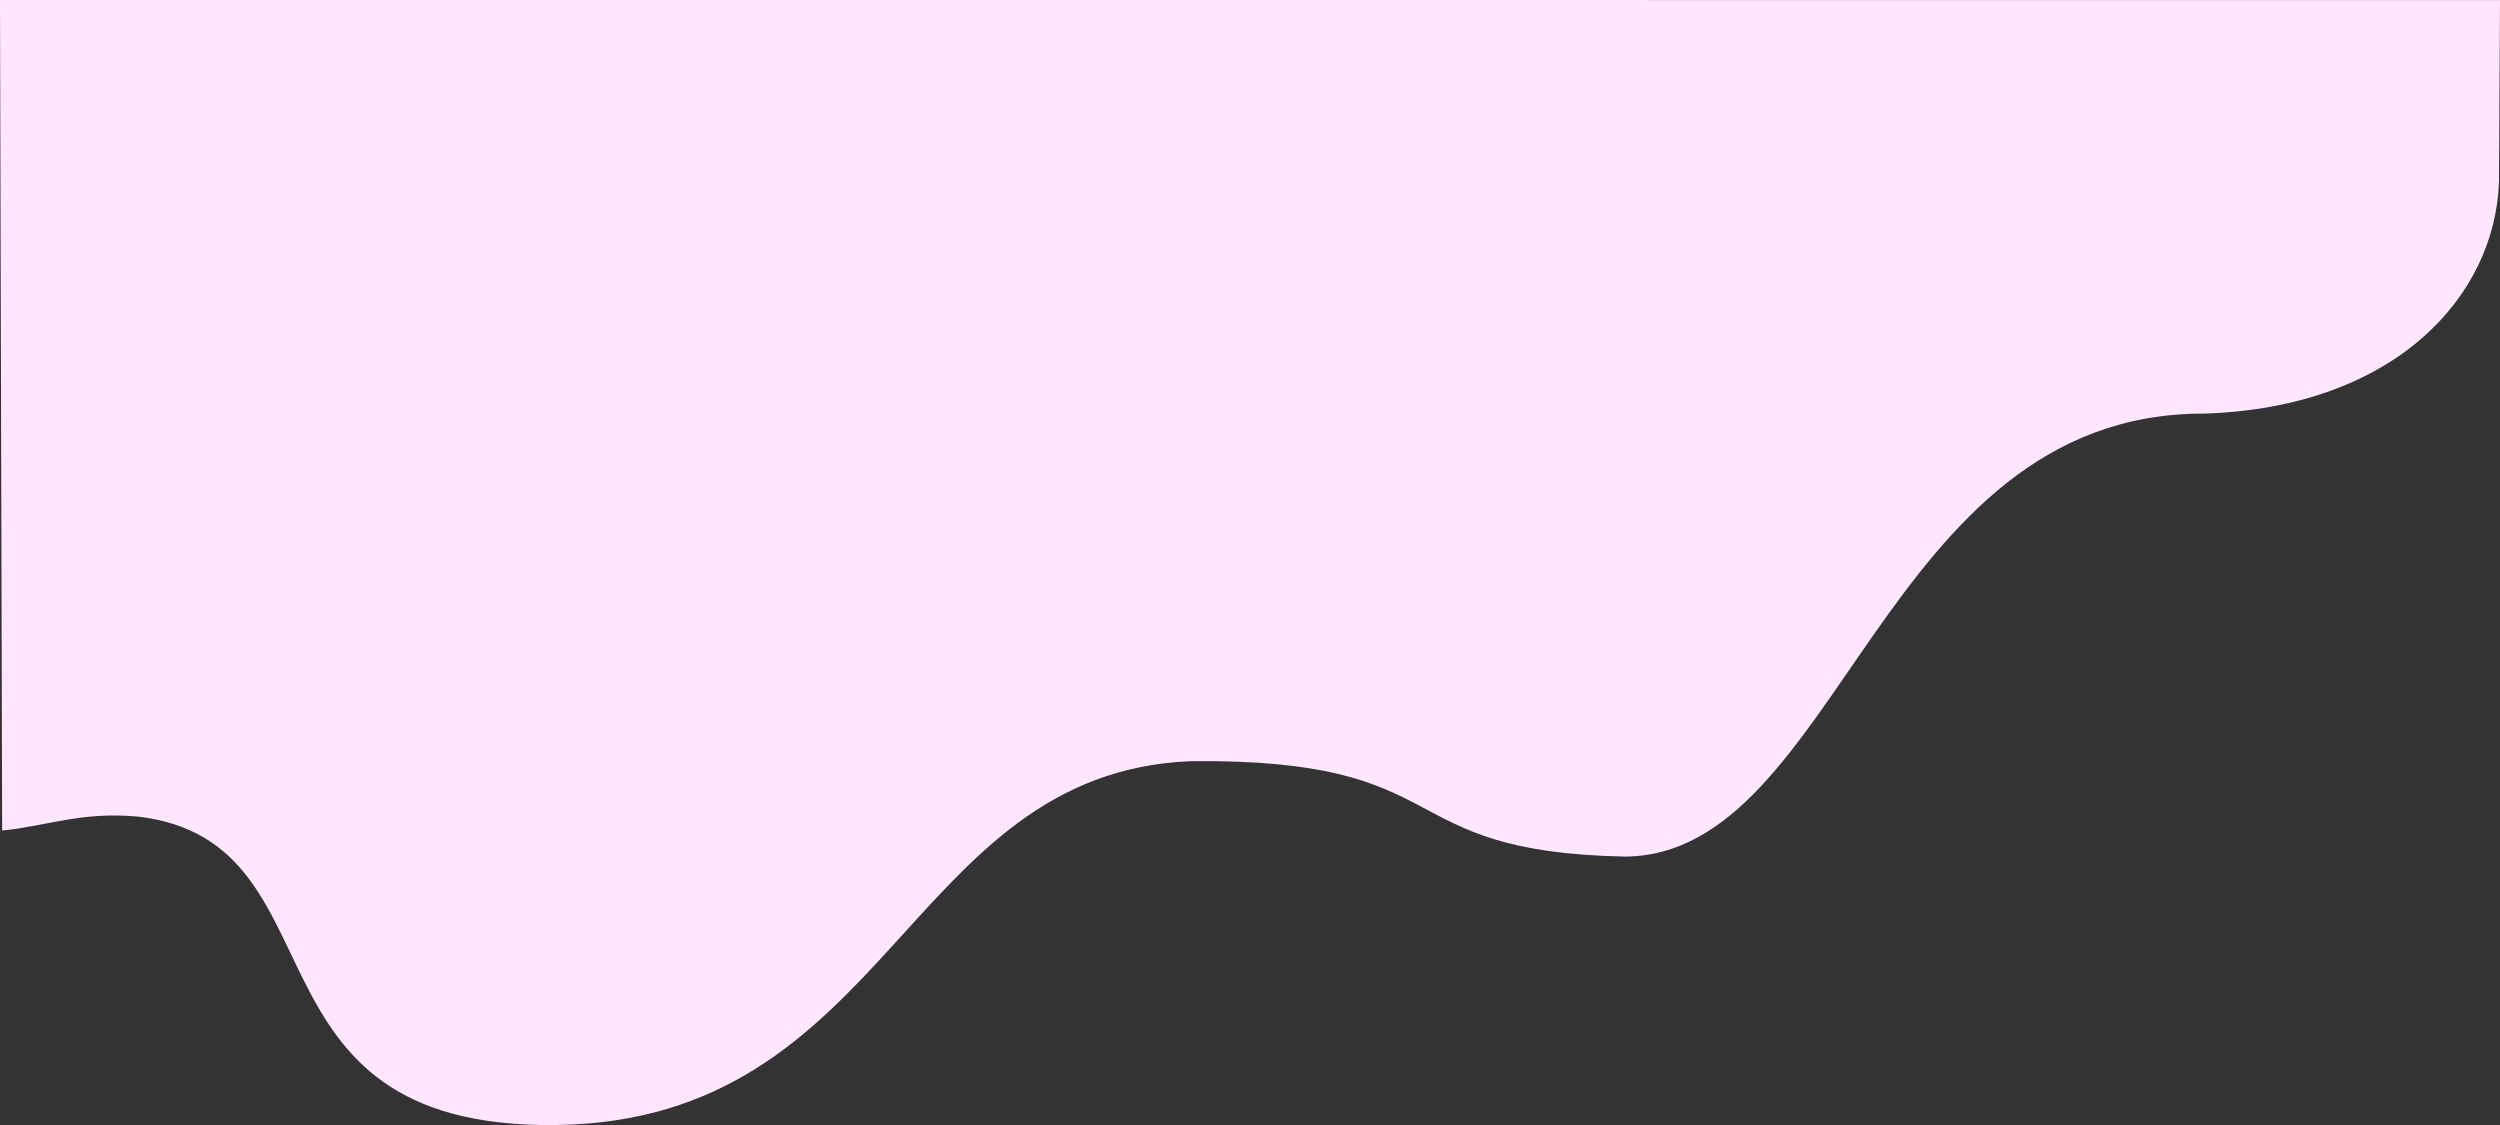 <?xml version="1.0" encoding="UTF-8" standalone="no"?>
<svg
   xmlns:dc="http://purl.org/dc/elements/1.1/"
   xmlns:cc="http://creativecommons.org/ns#"
   xmlns:rdf="http://www.w3.org/1999/02/22-rdf-syntax-ns#"
   xmlns:svg="http://www.w3.org/2000/svg"
   xmlns="http://www.w3.org/2000/svg"
   xmlns:sodipodi="http://sodipodi.sourceforge.net/DTD/sodipodi-0.dtd"
   xmlns:inkscape="http://www.inkscape.org/namespaces/inkscape"
   width="242.825mm"
   height="109.277mm"
   viewBox="0 0 242.825 109.277"
   version="1.1"
   id="svg924"
   inkscape:version="1.0.1 (c497b03c, 2020-09-10)"
   sodipodi:docname="cloud_front.svg">
  <rect x="0" y="0" width="242.825" height="109.277" fill="#333333" stroke="none"/>
  <defs
     id="defs918" />
  <sodipodi:namedview
     id="base"
     pagecolor="#ffffff"
     bordercolor="#666666"
     borderopacity="1.0"
     inkscape:pageopacity="0.0"
     inkscape:pageshadow="2"
     inkscape:zoom="0.66714467"
     inkscape:cx="206.56278"
     inkscape:cy="221.07997"
     inkscape:document-units="mm"
     inkscape:current-layer="layer1"
     inkscape:document-rotation="0"
     showgrid="false"
     inkscape:window-width="1252"
     inkscape:window-height="674"
     inkscape:window-x="0"
     inkscape:window-y="25"
     inkscape:window-maximized="0"
     fit-margin-top="0"
     fit-margin-left="0"
     fit-margin-right="0"
     fit-margin-bottom="0"
     inkscape:snap-bbox="true"
     inkscape:bbox-nodes="true"
     inkscape:snap-bbox-edge-midpoints="true"
     inkscape:snap-bbox-midpoints="true" />
  <g
     inkscape:label="Layer 1"
     inkscape:groupmode="layer"
     id="layer1"
     transform="translate(21.98,-60.698)">
    <path
       style="fill:#ffe5fd;fill-opacity:1;stroke:none;stroke-width:0.265px;stroke-linecap:butt;stroke-linejoin:miter;stroke-opacity:1"
       d="m 220.747,78.347 c -0.372,11.137 -10.1,21.936 -28.649,22.526 -31.331,-0.088 -35.403,42.876 -56.241,43.025 -23.227,-0.456 -15.789,-9.548 -42.235,-9.267 -27.652,1.199 -29.019,34.976 -61.672,35.34 -31.393,0.35 -20.086,-27.506 -40.474,-29.953 -5.623,-0.52 -8.888,0.923 -13.247,1.35 l -0.21,-80.671 242.825,0.006 z"
       id="path941"
       sodipodi:nodetypes="cscccccccc"
       inkscape:export-xdpi="96"
       inkscape:export-ydpi="96" />
  </g>
</svg>
